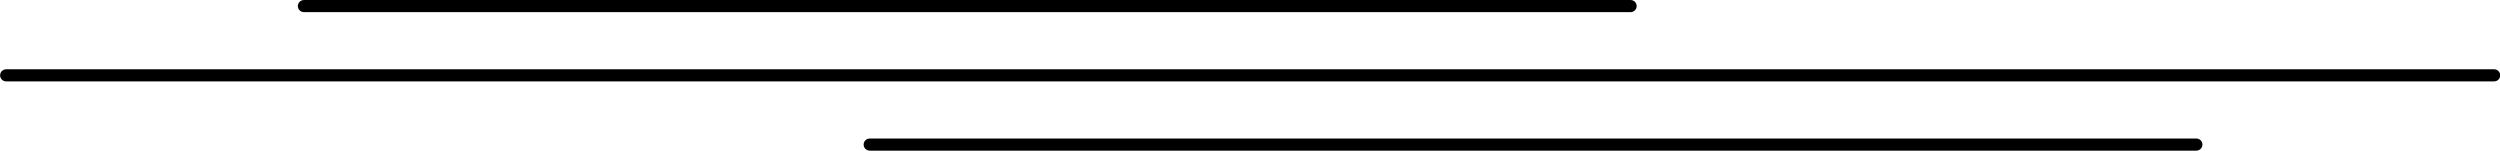 <?xml version="1.0" encoding="UTF-8"?><svg xmlns="http://www.w3.org/2000/svg" xmlns:xlink="http://www.w3.org/1999/xlink" height="49.8" preserveAspectRatio="xMidYMid meet" version="1.0" viewBox="36.8 225.1 826.3 49.8" width="826.3" zoomAndPan="magnify"><g id="change1_2"><path d="M861.17,252H38.83c-1.1,0-2-.9-2-2s.9-2,2-2H861.17c1.1,0,2,.9,2,2s-.9,2-2,2Z"/></g><g id="change1_1"><path d="M575.75,229.11H137.25c-1.1,0-2-.9-2-2s.9-2,2-2h438.5c1.1,0,2,.9,2,2s-.9,2-2,2Z"/><path d="M762.75,274.89H324.25c-1.1,0-2-.9-2-2s.9-2,2-2h438.5c1.1,0,2,.9,2,2s-.9,2-2,2Z"/></g></svg>